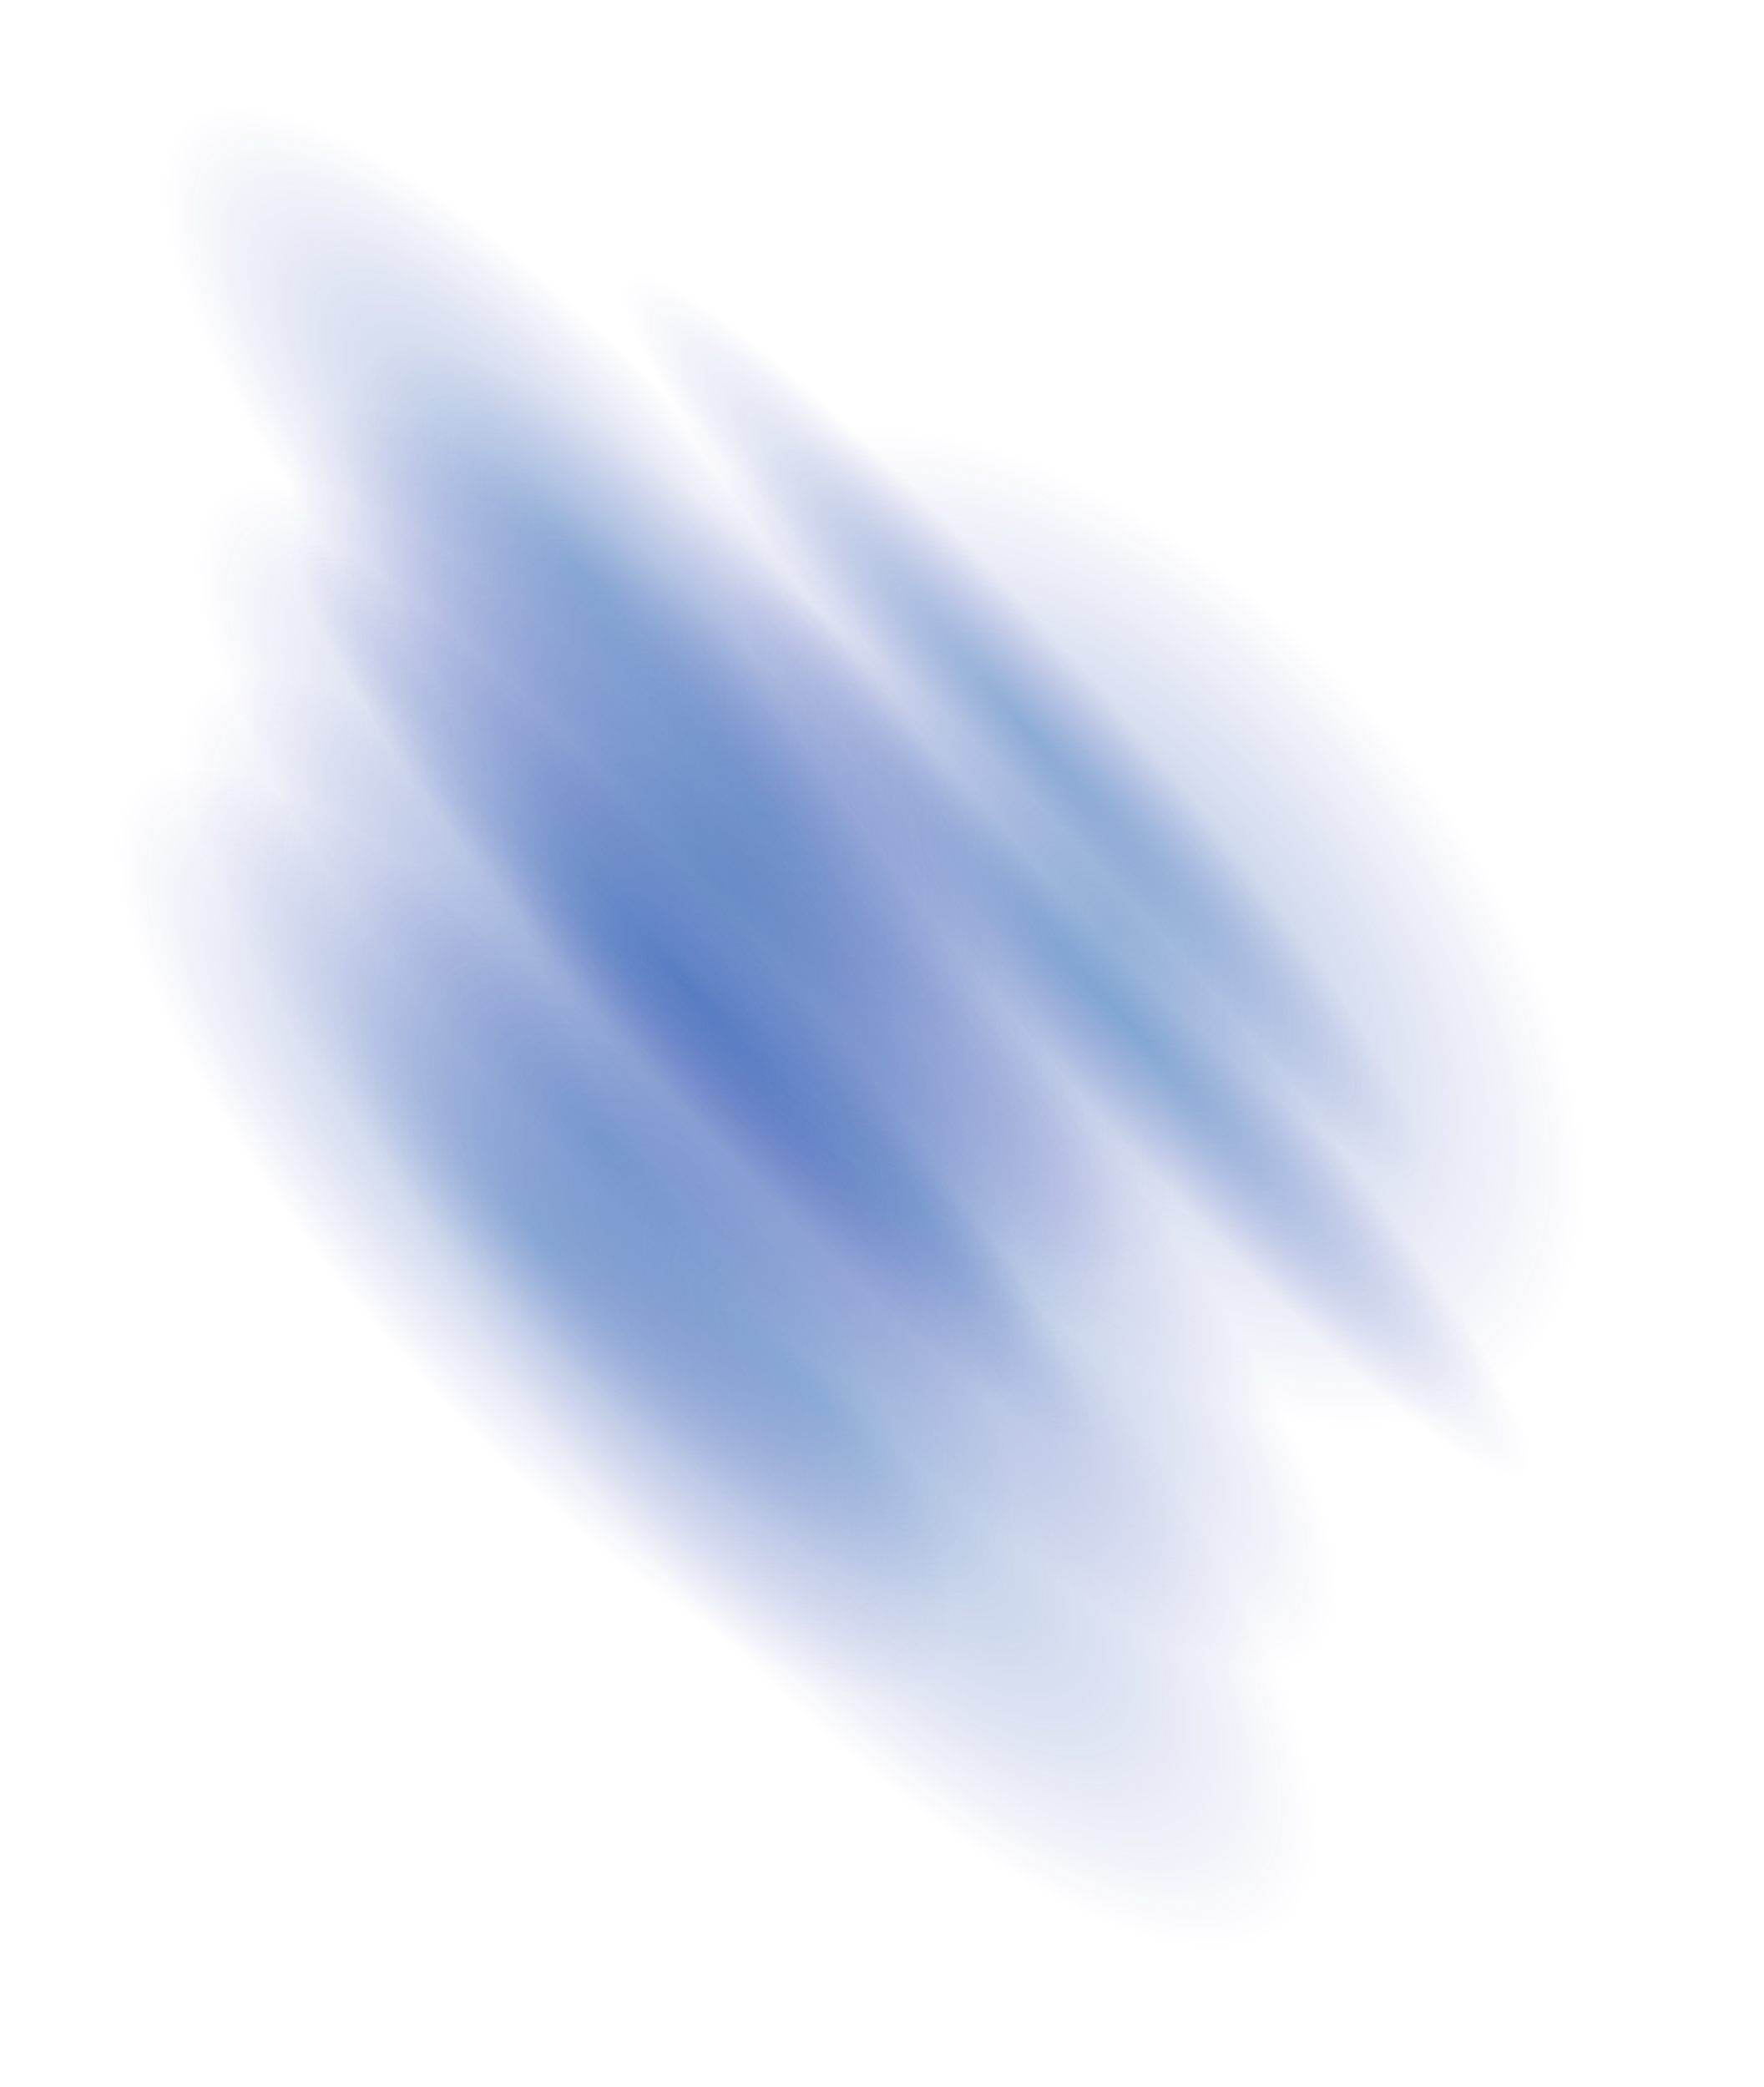 <svg xmlns="http://www.w3.org/2000/svg" width="1908" height="2257" fill="none"><path fill="url(#a)" d="M541.072 262h1299v396h-1299z" transform="rotate(48.606 541.072 262)"/><path fill="url(#b)" d="M744.469 239h1299v179.248h-1299z" transform="rotate(48.606 744.469 239)"/><path fill="url(#c)" d="M860.469 563h1299v179.248h-1299z" transform="rotate(48.606 860.469 563)"/><path fill="url(#d)" d="M384.469 524h1299v179.248h-1299z" transform="rotate(48.606 384.469 524)"/><path fill="url(#e)" d="M384.072 405h1299v396h-1299z" transform="rotate(48.606 384.072 405)"/><path fill="url(#f)" d="M1048.44 276h1299v725.741h-1299z" transform="rotate(48.606 1048.44 276)"/><path fill="url(#g)" d="M347.072 0h1299v396h-1299z" transform="rotate(48.606 347.072 0)"/><path fill="url(#h)" d="M713.072 685h1299v396h-1299z" transform="rotate(48.606 713.072 685)"/><path fill="url(#i)" d="M368.072 612h1299v396h-1299z" transform="rotate(48.606 368.072 612)"/><path fill="url(#j)" d="M483.072 324h1299v396h-1299z" transform="rotate(48.606 483.072 324)"/><path fill="url(#k)" d="M297.072 714h1299v396h-1299z" transform="rotate(48.606 297.072 714)"/><path fill="url(#l)" d="M583.618 783h1515.3v508.699h-1515.3z" transform="rotate(48.606 583.618 783)"/><defs><radialGradient id="a" cx="0" cy="0" r="1" gradientTransform="matrix(649.5 0 0 198 1190.57 460)" gradientUnits="userSpaceOnUse"><stop stop-color="#0052A5" stop-opacity=".32"/><stop offset="1" stop-color="#00109C" stop-opacity="0"/></radialGradient><radialGradient id="b" cx="0" cy="0" r="1" gradientTransform="matrix(649.5 0 0 89.624 1393.97 328.624)" gradientUnits="userSpaceOnUse"><stop stop-color="#0052A5" stop-opacity=".32"/><stop offset="1" stop-color="#00109C" stop-opacity="0"/></radialGradient><radialGradient id="c" cx="0" cy="0" r="1" gradientTransform="matrix(649.5 0 0 89.624 1509.97 652.624)" gradientUnits="userSpaceOnUse"><stop stop-color="#0052A5" stop-opacity=".32"/><stop offset="1" stop-color="#00109C" stop-opacity="0"/></radialGradient><radialGradient id="d" cx="0" cy="0" r="1" gradientTransform="matrix(649.5 0 0 89.624 1033.97 613.624)" gradientUnits="userSpaceOnUse"><stop stop-color="#0052A5" stop-opacity=".32"/><stop offset="1" stop-color="#00109C" stop-opacity="0"/></radialGradient><radialGradient id="e" cx="0" cy="0" r="1" gradientTransform="matrix(649.5 0 0 198 1033.57 603)" gradientUnits="userSpaceOnUse"><stop stop-color="#0052A5" stop-opacity=".32"/><stop offset="1" stop-color="#00109C" stop-opacity="0"/></radialGradient><radialGradient id="f" cx="0" cy="0" r="1" gradientTransform="matrix(649.5 0 0 362.87 1697.94 638.87)" gradientUnits="userSpaceOnUse"><stop stop-color="#0052A5" stop-opacity=".32"/><stop offset="1" stop-color="#00109C" stop-opacity="0"/></radialGradient><radialGradient id="g" cx="0" cy="0" r="1" gradientTransform="matrix(649.5 0 0 198 996.572 198)" gradientUnits="userSpaceOnUse"><stop stop-color="#0052A5" stop-opacity=".32"/><stop offset="1" stop-color="#00109C" stop-opacity="0"/></radialGradient><radialGradient id="h" cx="0" cy="0" r="1" gradientTransform="matrix(649.5 0 0 198 1362.57 883)" gradientUnits="userSpaceOnUse"><stop stop-color="#0052A5" stop-opacity=".32"/><stop offset="1" stop-color="#00109C" stop-opacity="0"/></radialGradient><radialGradient id="i" cx="0" cy="0" r="1" gradientTransform="matrix(649.5 0 0 198 1017.57 810)" gradientUnits="userSpaceOnUse"><stop stop-color="#0052A5" stop-opacity=".32"/><stop offset="1" stop-color="#00109C" stop-opacity="0"/></radialGradient><radialGradient id="j" cx="0" cy="0" r="1" gradientTransform="matrix(649.5 0 0 198 1132.57 522)" gradientUnits="userSpaceOnUse"><stop stop-color="#0052A5" stop-opacity=".32"/><stop offset="1" stop-color="#00109C" stop-opacity="0"/></radialGradient><radialGradient id="k" cx="0" cy="0" r="1" gradientTransform="matrix(649.5 0 0 198 946.572 912)" gradientUnits="userSpaceOnUse"><stop stop-color="#0052A5" stop-opacity=".32"/><stop offset="1" stop-color="#00109C" stop-opacity="0"/></radialGradient><radialGradient id="l" cx="0" cy="0" r="1" gradientTransform="matrix(757.651 0 0 254.35 1341.27 1037.35)" gradientUnits="userSpaceOnUse"><stop stop-color="#0052A5" stop-opacity=".32"/><stop offset="1" stop-color="#00109C" stop-opacity="0"/></radialGradient></defs></svg>